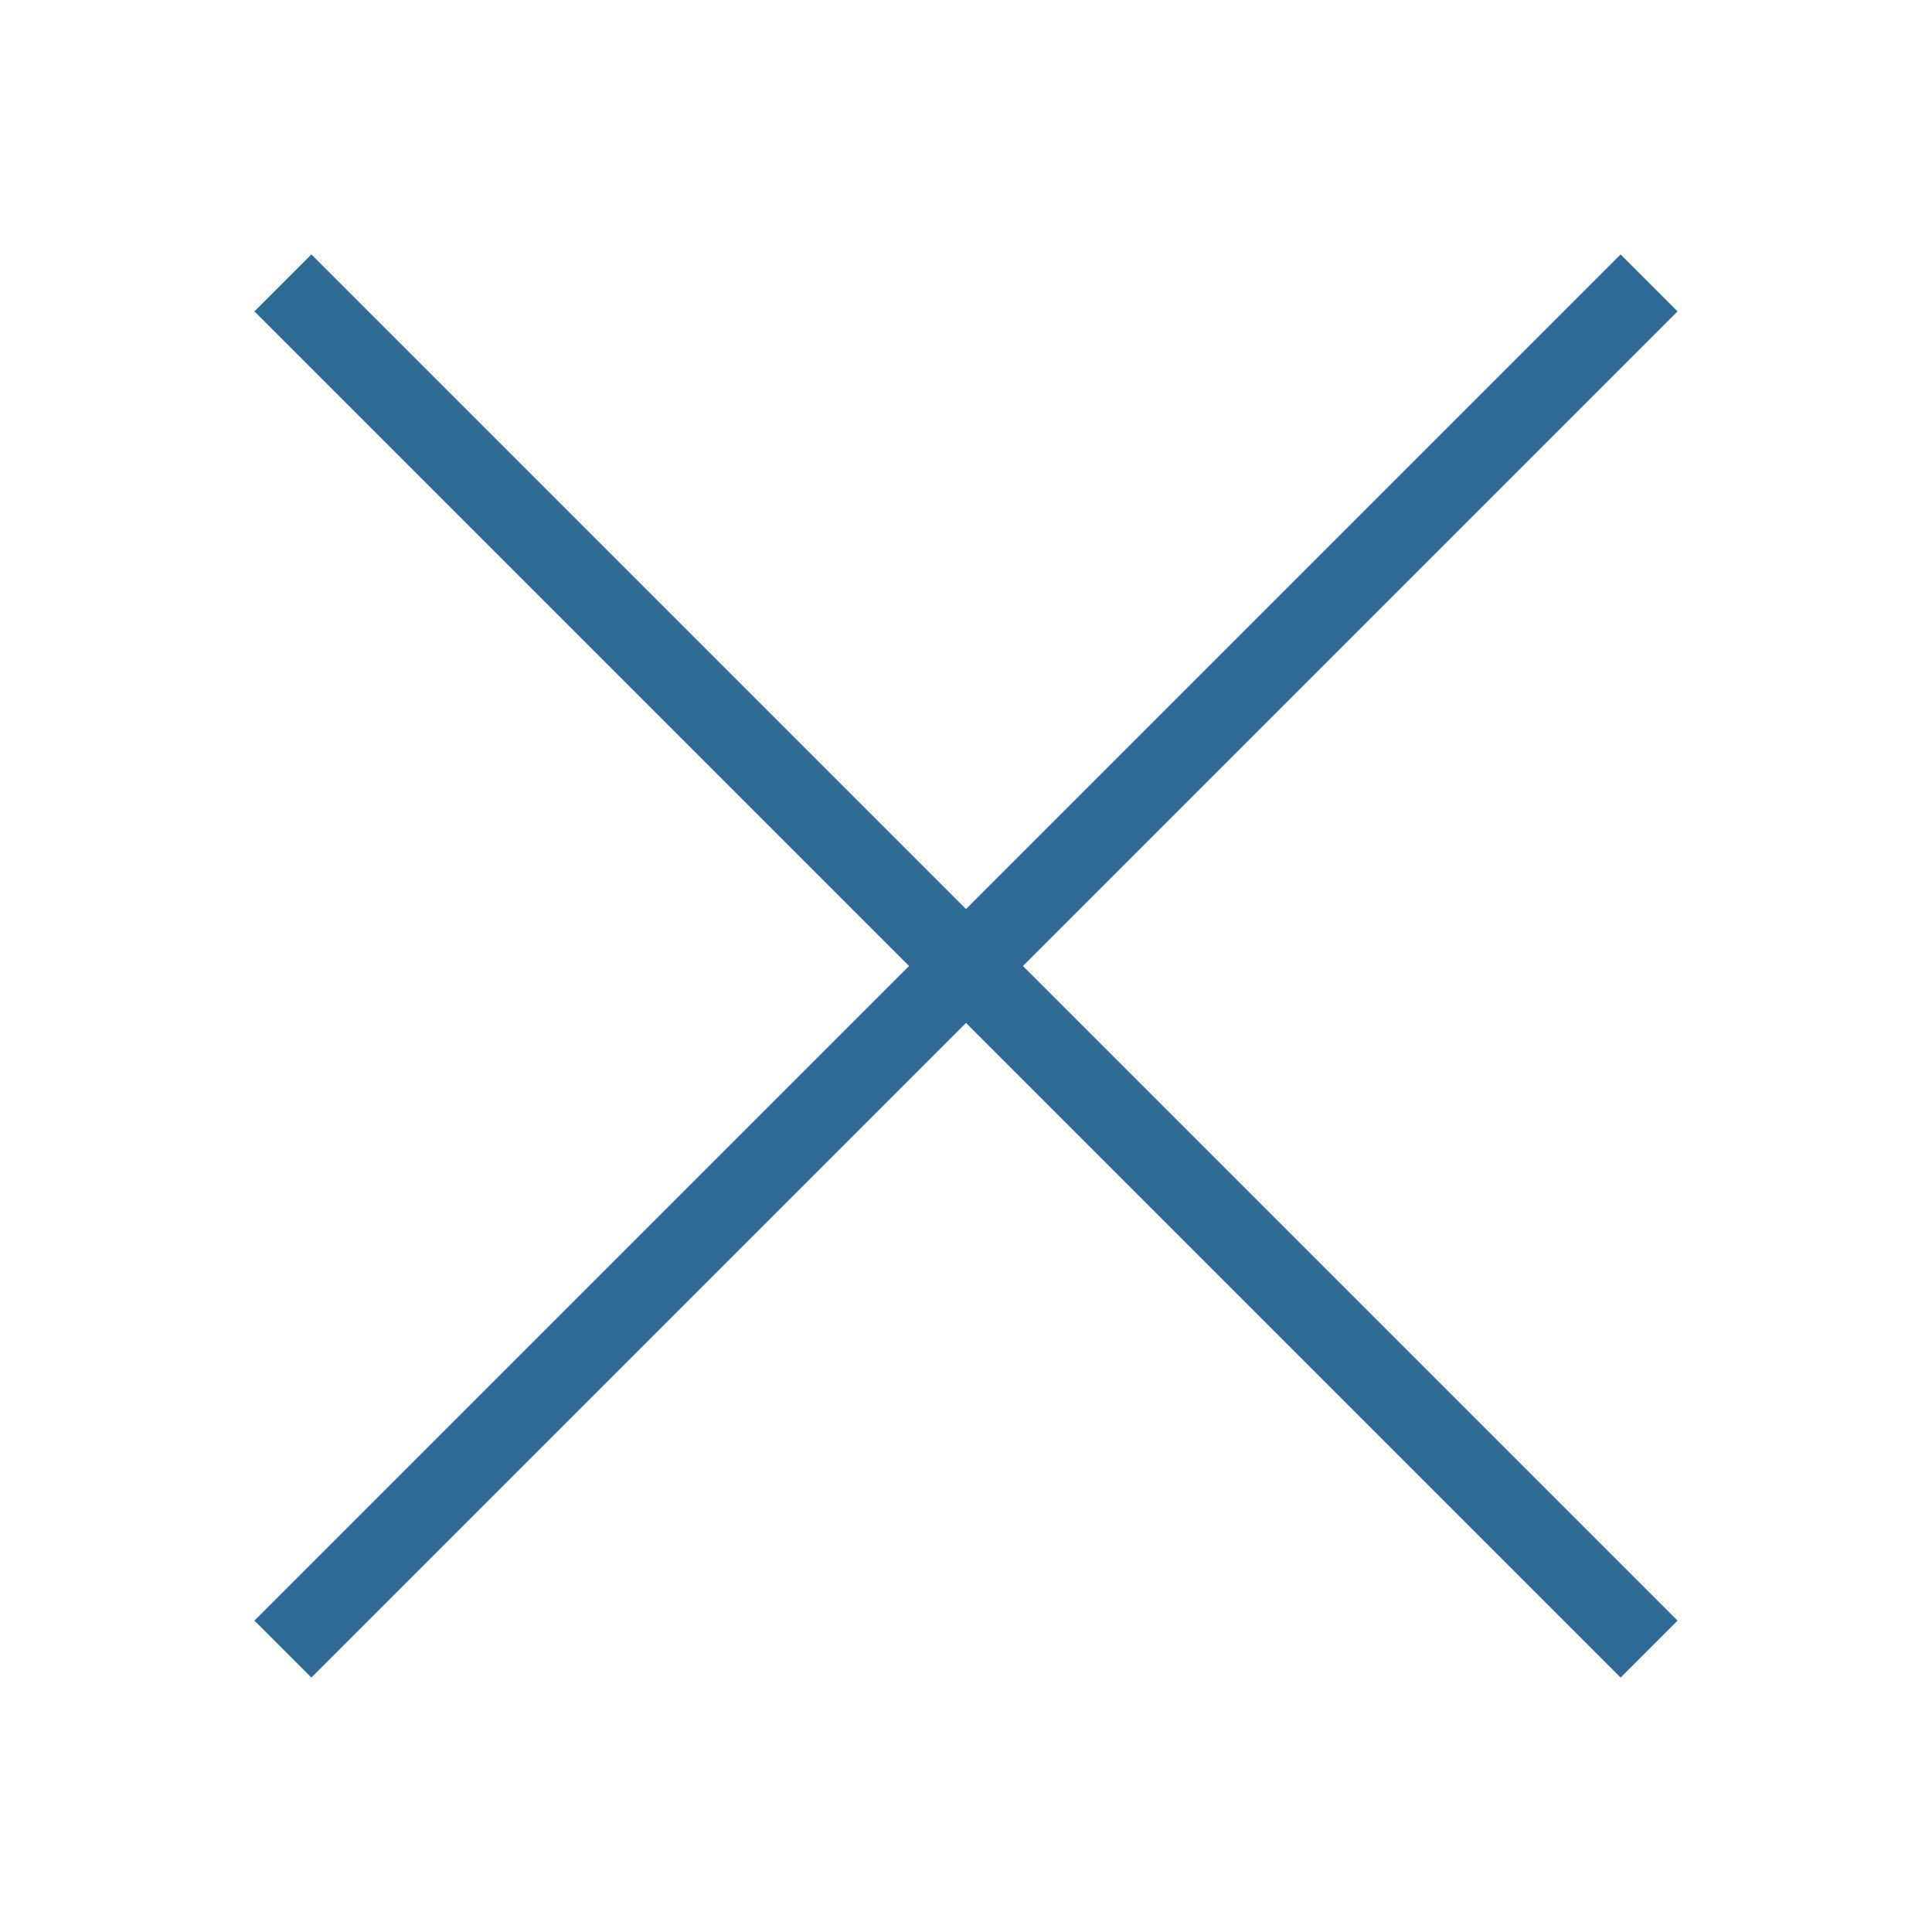 <svg xmlns="http://www.w3.org/2000/svg" width="24" height="24">
  <path fill="#2e6a95" fill-rule="evenodd" d="M12.707 12l8.132-8.132-.707-.707L12 11.293 3.868 3.161l-.707.707L11.293 12 3.161 20.132l.707.707L12 12.707l8.132 8.132.707-.707"/>
</svg>

